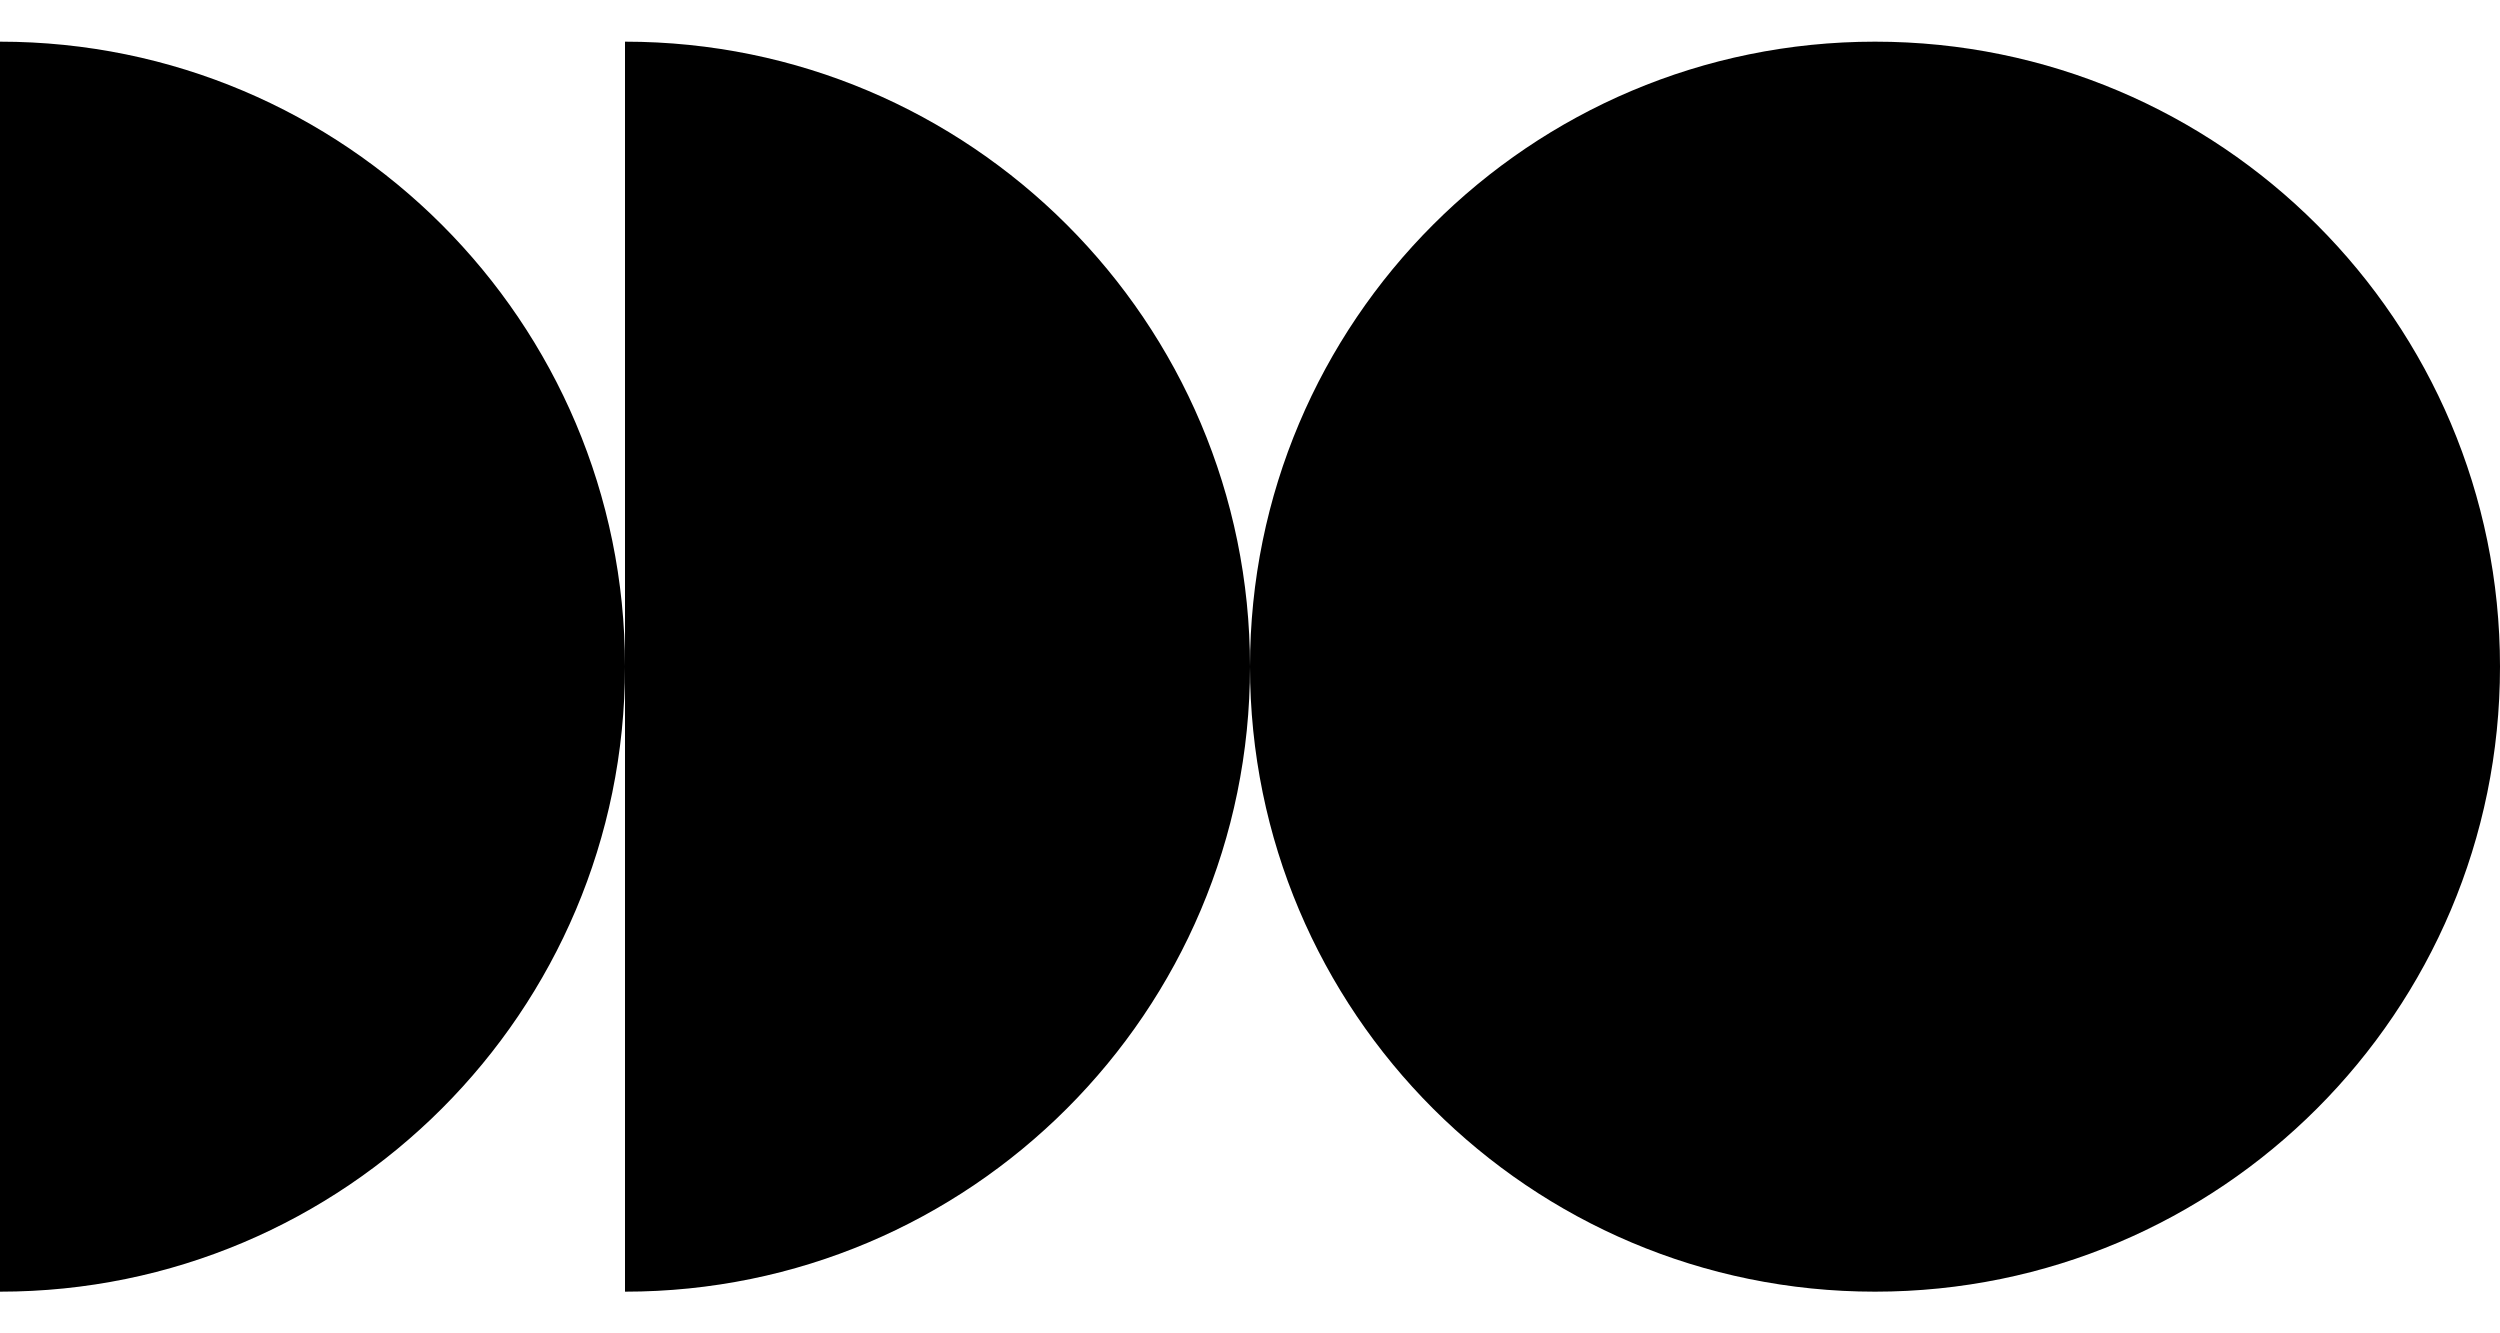 <svg width="30" height="16" viewBox="0 0 30 16" fill="black"
    xmlns="http://www.w3.org/2000/svg">
    <path d="M0 0.5V15.5C4.14 15.5 7.5 12.14 7.5 8C7.5 3.86 4.14 0.5 0 0.5Z" fill="black" />
    <path d="M15 8C15 3.86 11.64 0.5 7.5 0.5V15.5C11.64 15.5 15 12.14 15 8Z" fill="black" />
    <path
        d="M22.5 15.5C26.642 15.5 30 12.142 30 8C30 3.858 26.642 0.5 22.5 0.5C18.358 0.5 15 3.858 15 8C15 12.142 18.358 15.5 22.5 15.5Z"
        fill="black" />
</svg>